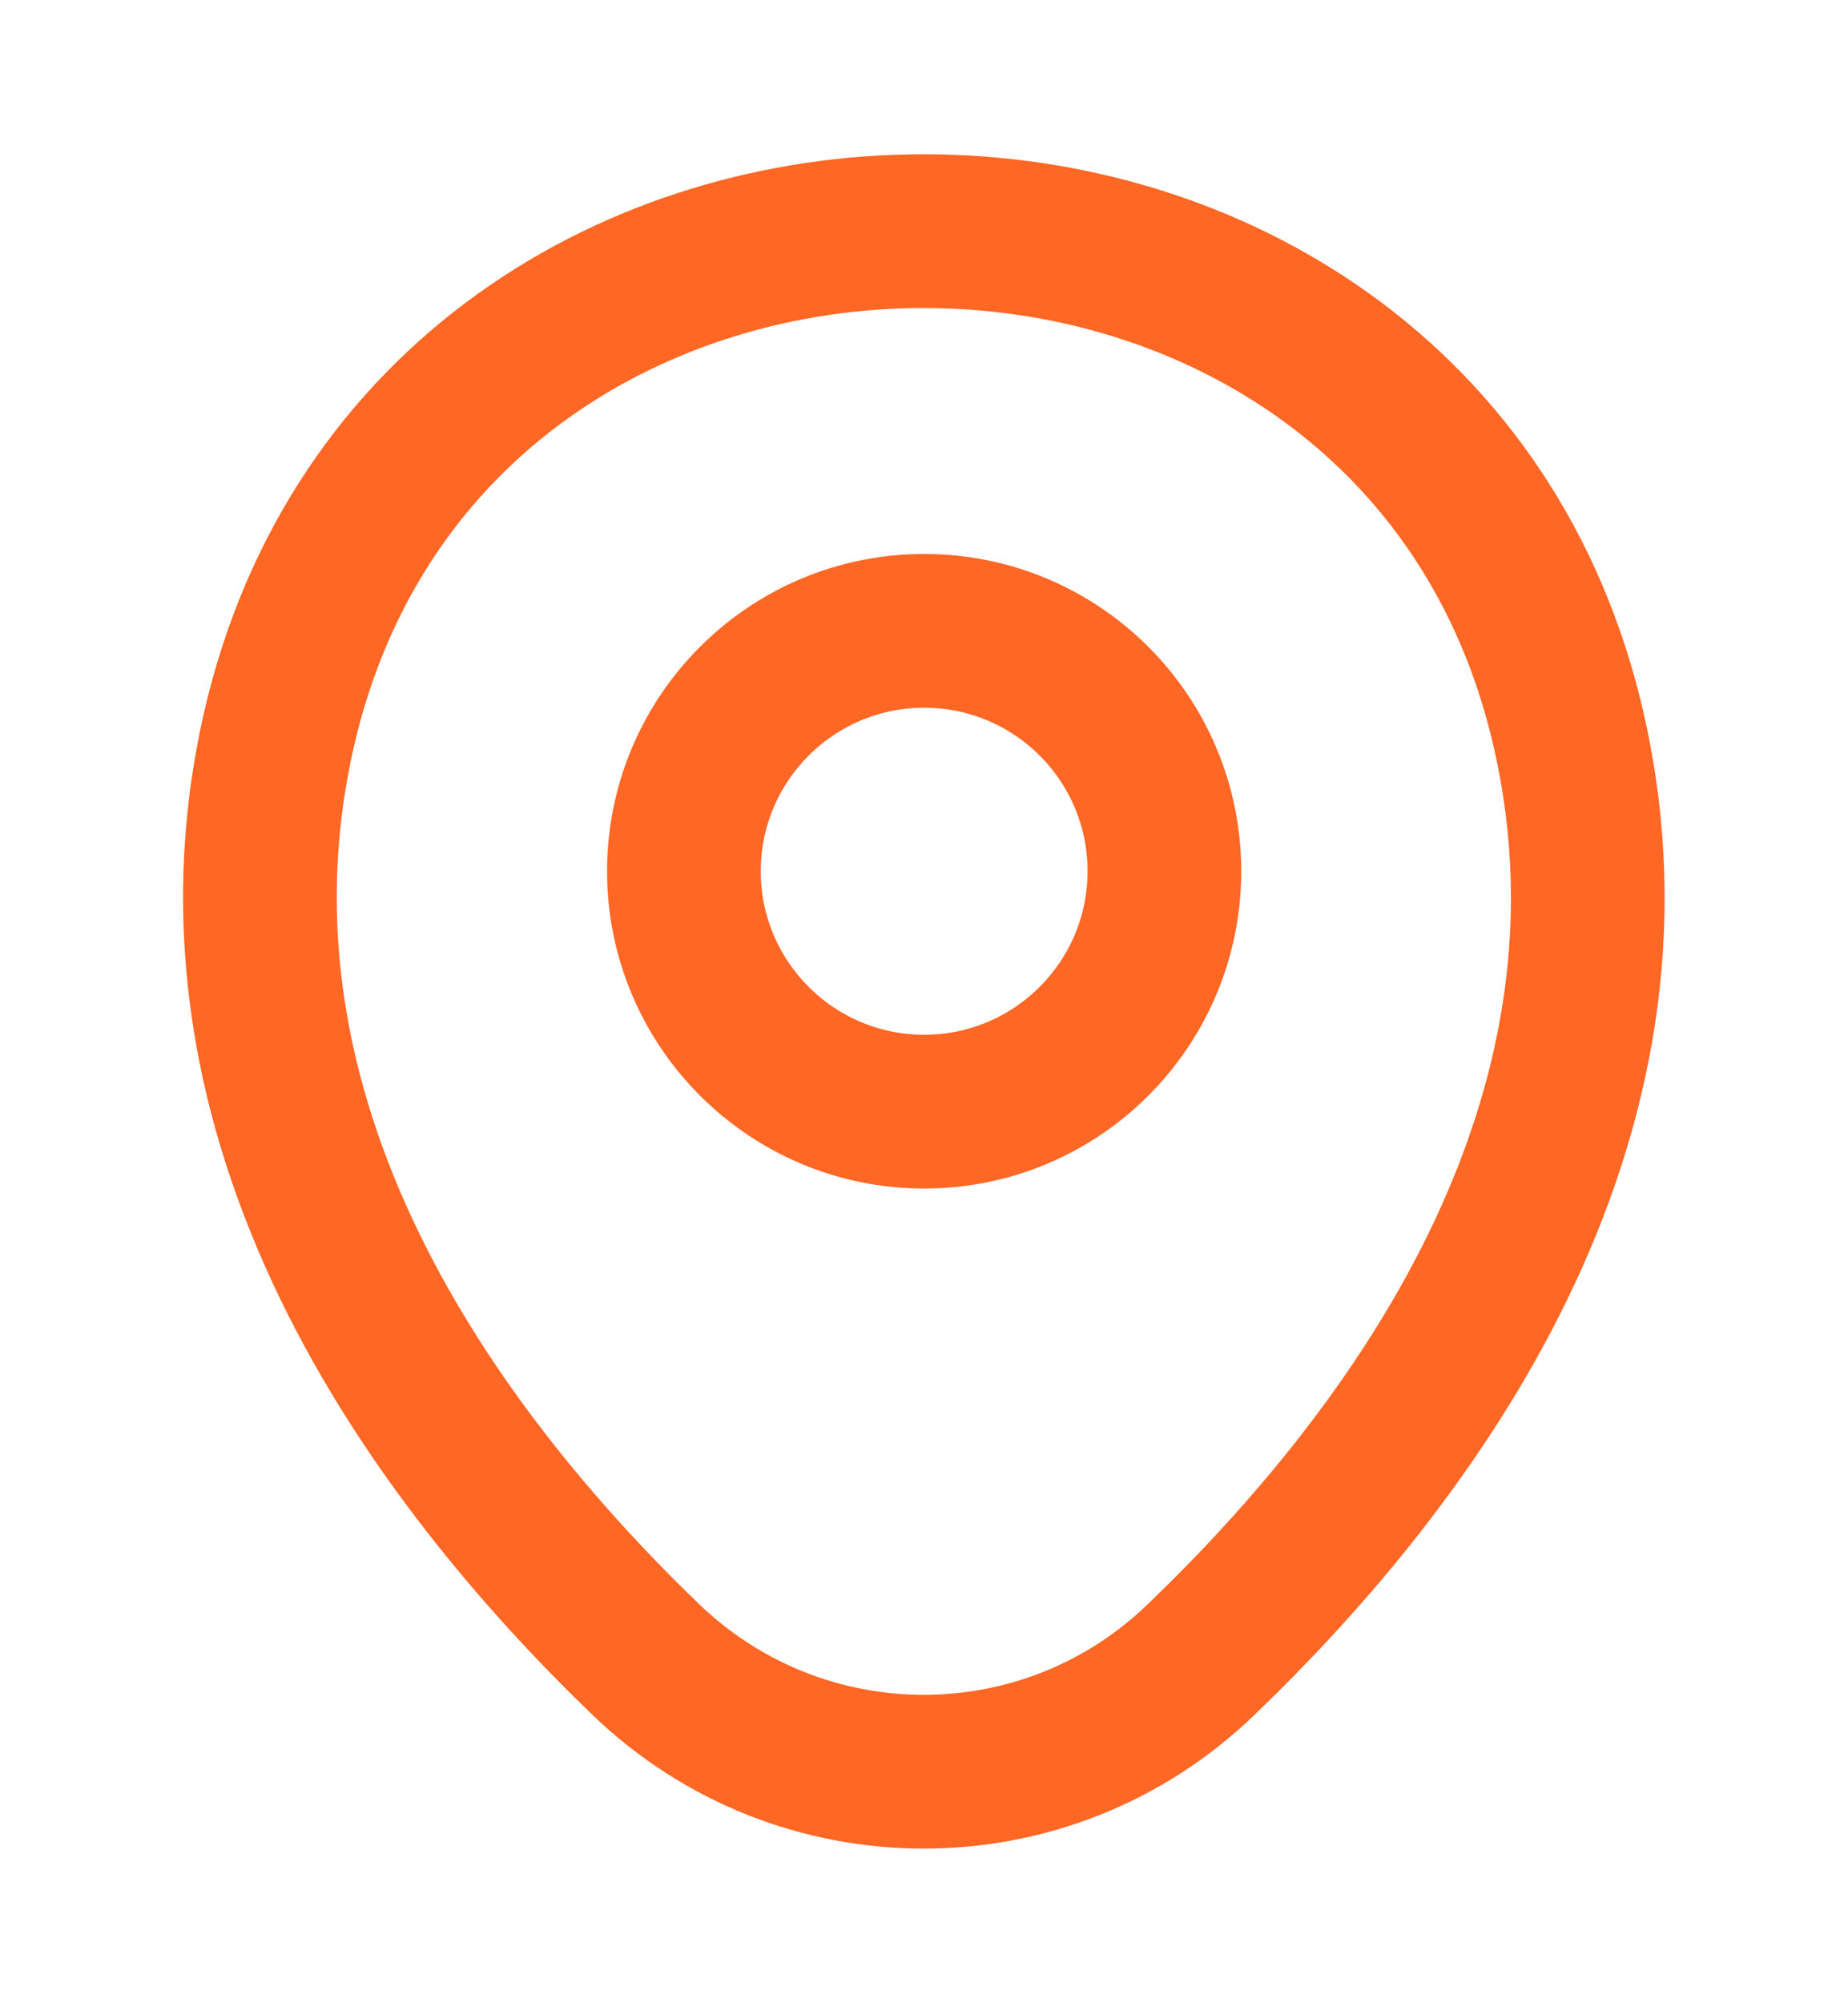 <?xml version="1.0" encoding="UTF-8"?> <svg xmlns="http://www.w3.org/2000/svg" width="12" height="13" viewBox="0 0 12 13" fill="none"><path d="M6.001 7.214C6.863 7.214 7.561 6.515 7.561 5.654C7.561 4.792 6.863 4.094 6.001 4.094C5.14 4.094 4.441 4.792 4.441 5.654C4.441 6.515 5.14 7.214 6.001 7.214Z" stroke="#FF6725" stroke-width="0.998"></path><path d="M1.809 4.745C2.794 0.415 9.209 0.42 10.189 4.75C10.764 7.29 9.184 9.44 7.799 10.77C6.794 11.74 5.204 11.74 4.194 10.77C2.814 9.44 1.234 7.285 1.809 4.745Z" stroke="#FF6725" stroke-width="0.998"></path></svg> 